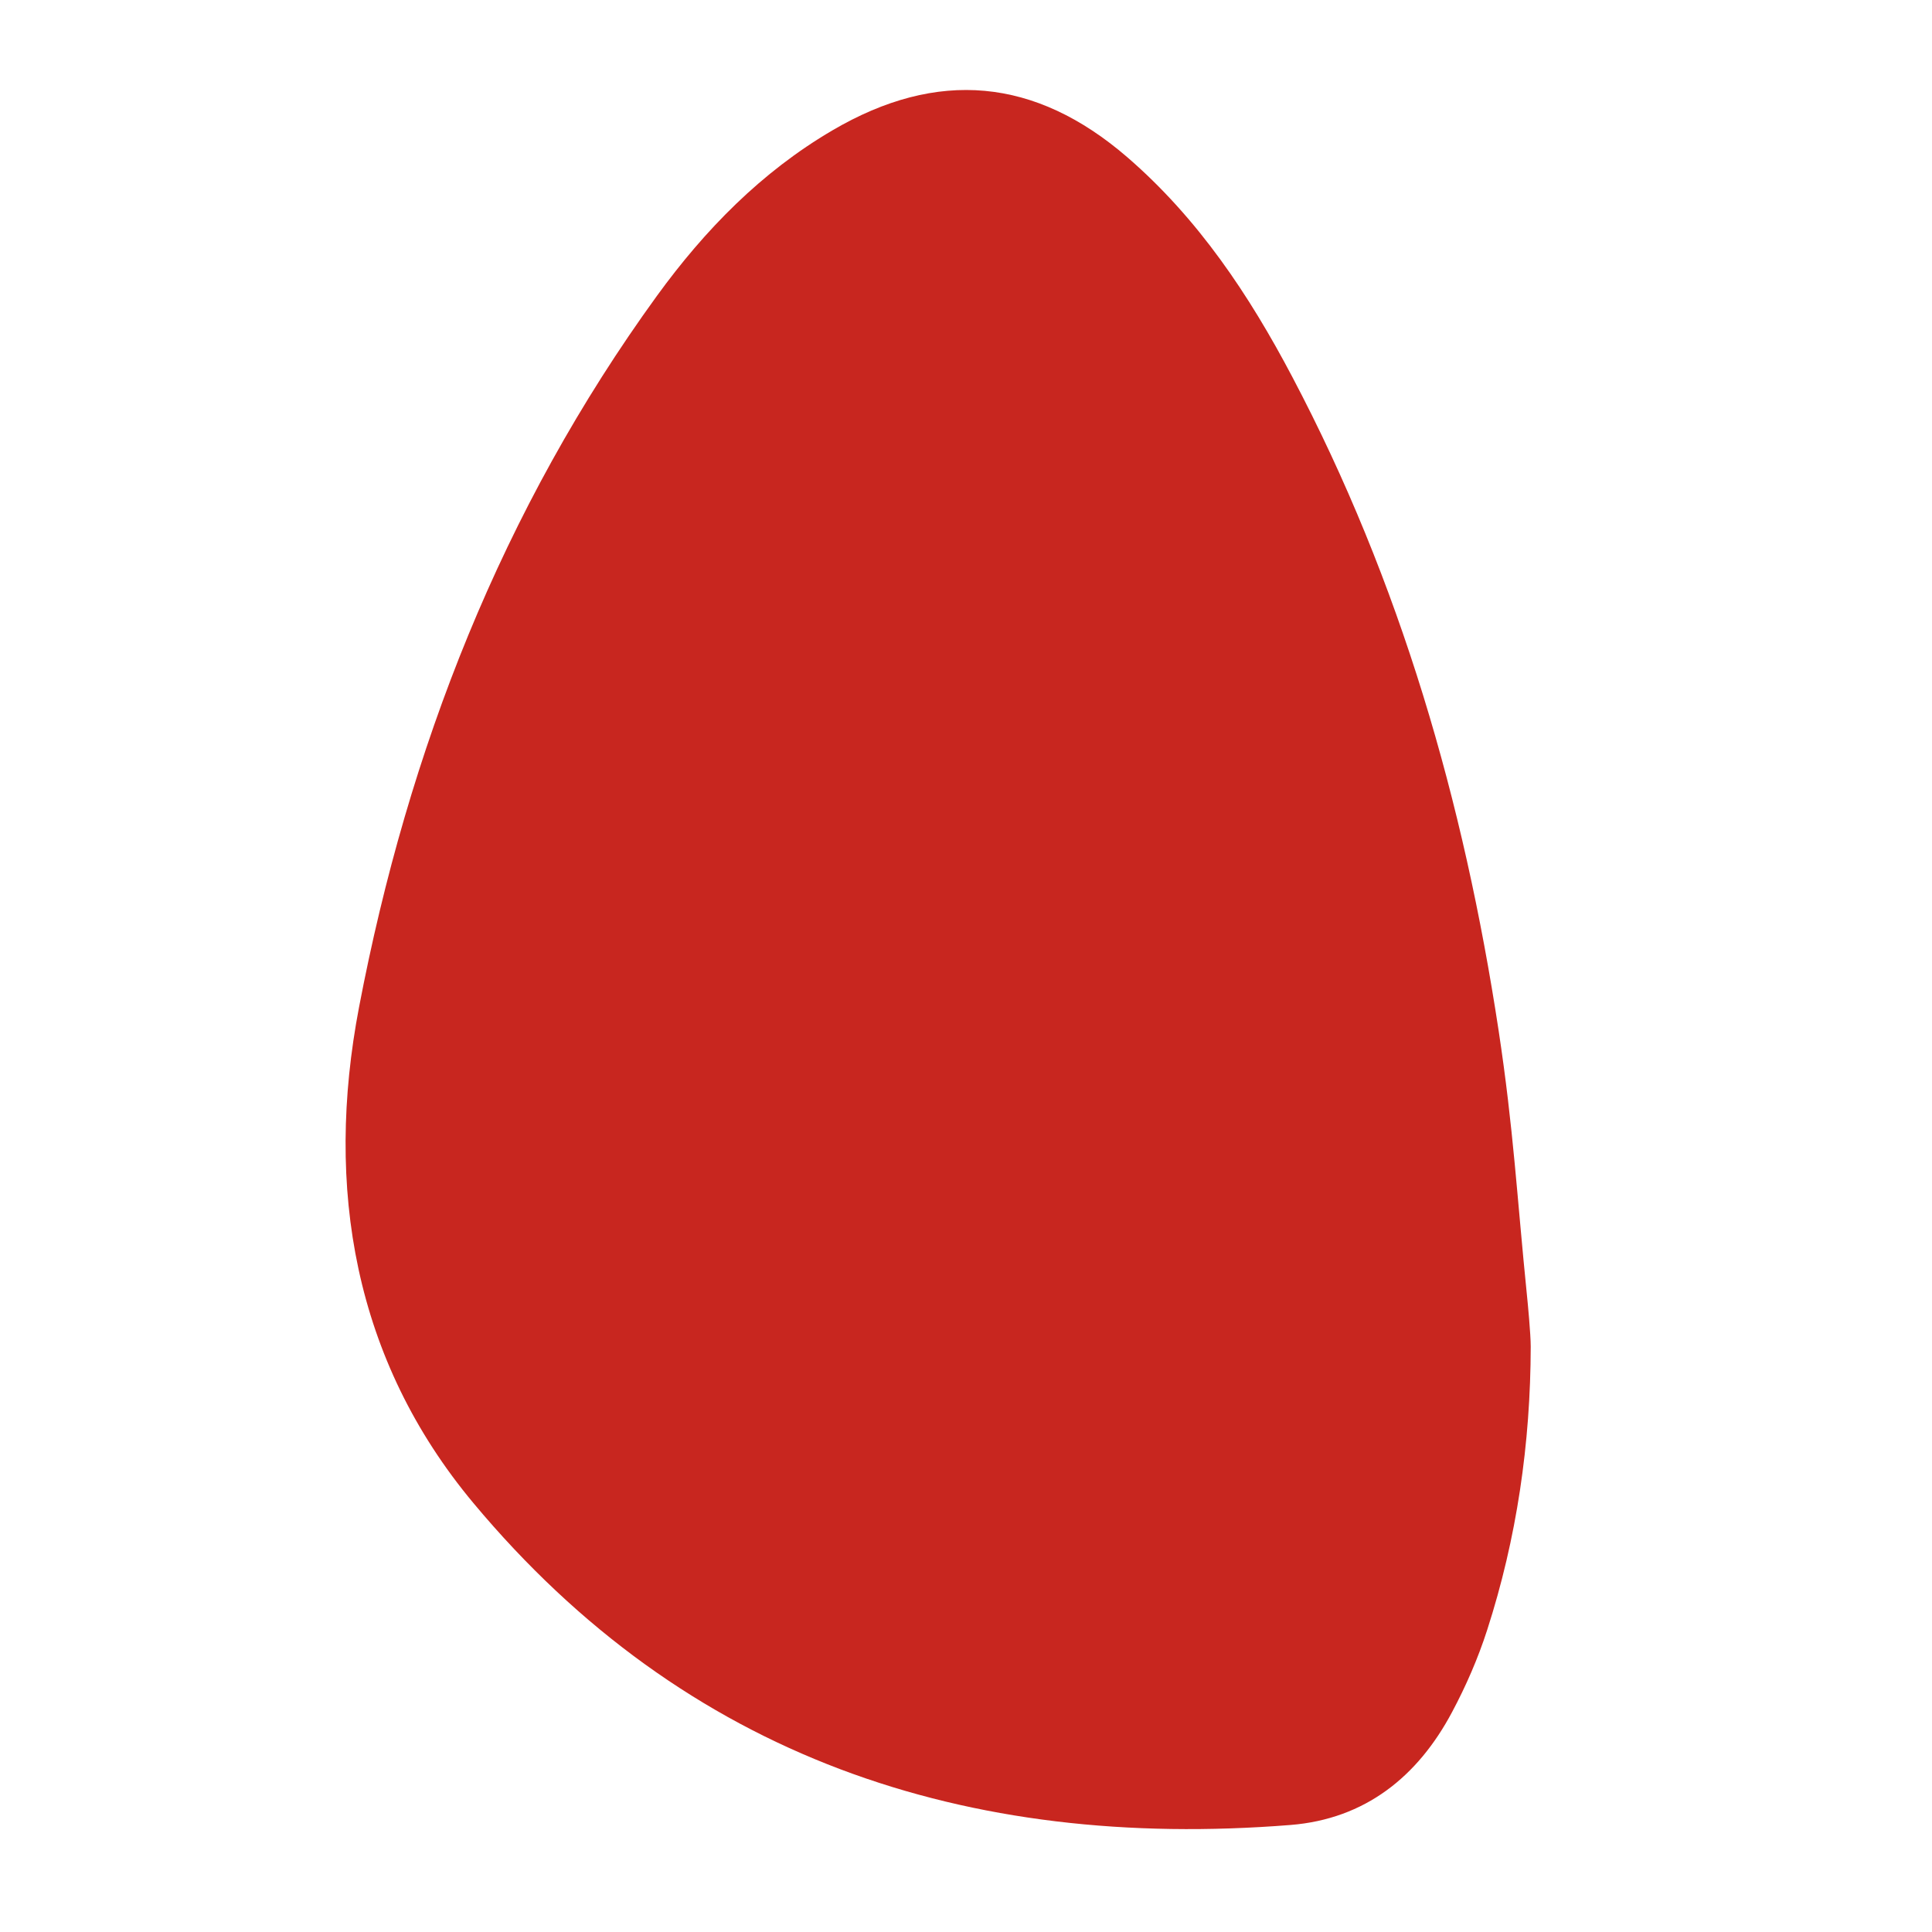 <?xml version="1.0" encoding="UTF-8"?>
<svg xmlns="http://www.w3.org/2000/svg" id="Layer_1" viewBox="0 0 200 200">
  <defs>
    <style>.cls-1{fill:#c8261f;stroke-width:0px;}</style>
  </defs>
  <path class="cls-1" d="m158.08,134.2c.06.56.38,3.9.38,5.19-.02,10.03-1.44,19.85-4.52,29.38-.94,2.91-2.18,5.76-3.62,8.46-3.56,6.7-9.01,11.07-16.72,11.69-33.59,2.67-62.62-6.99-84.59-33.32-12.37-14.82-15.41-32.67-11.84-51.35,5.09-26.65,14.8-51.52,30.84-73.63,4.96-6.83,10.81-12.82,18.17-17.13,10.88-6.38,20.98-5.44,30.5,2.77,7.35,6.35,12.63,14.27,17.1,22.76,11.2,21.24,17.76,44,21.35,67.62,1.56,10.29,1.9,17.2,2.95,27.56Z"></path>
</svg>
